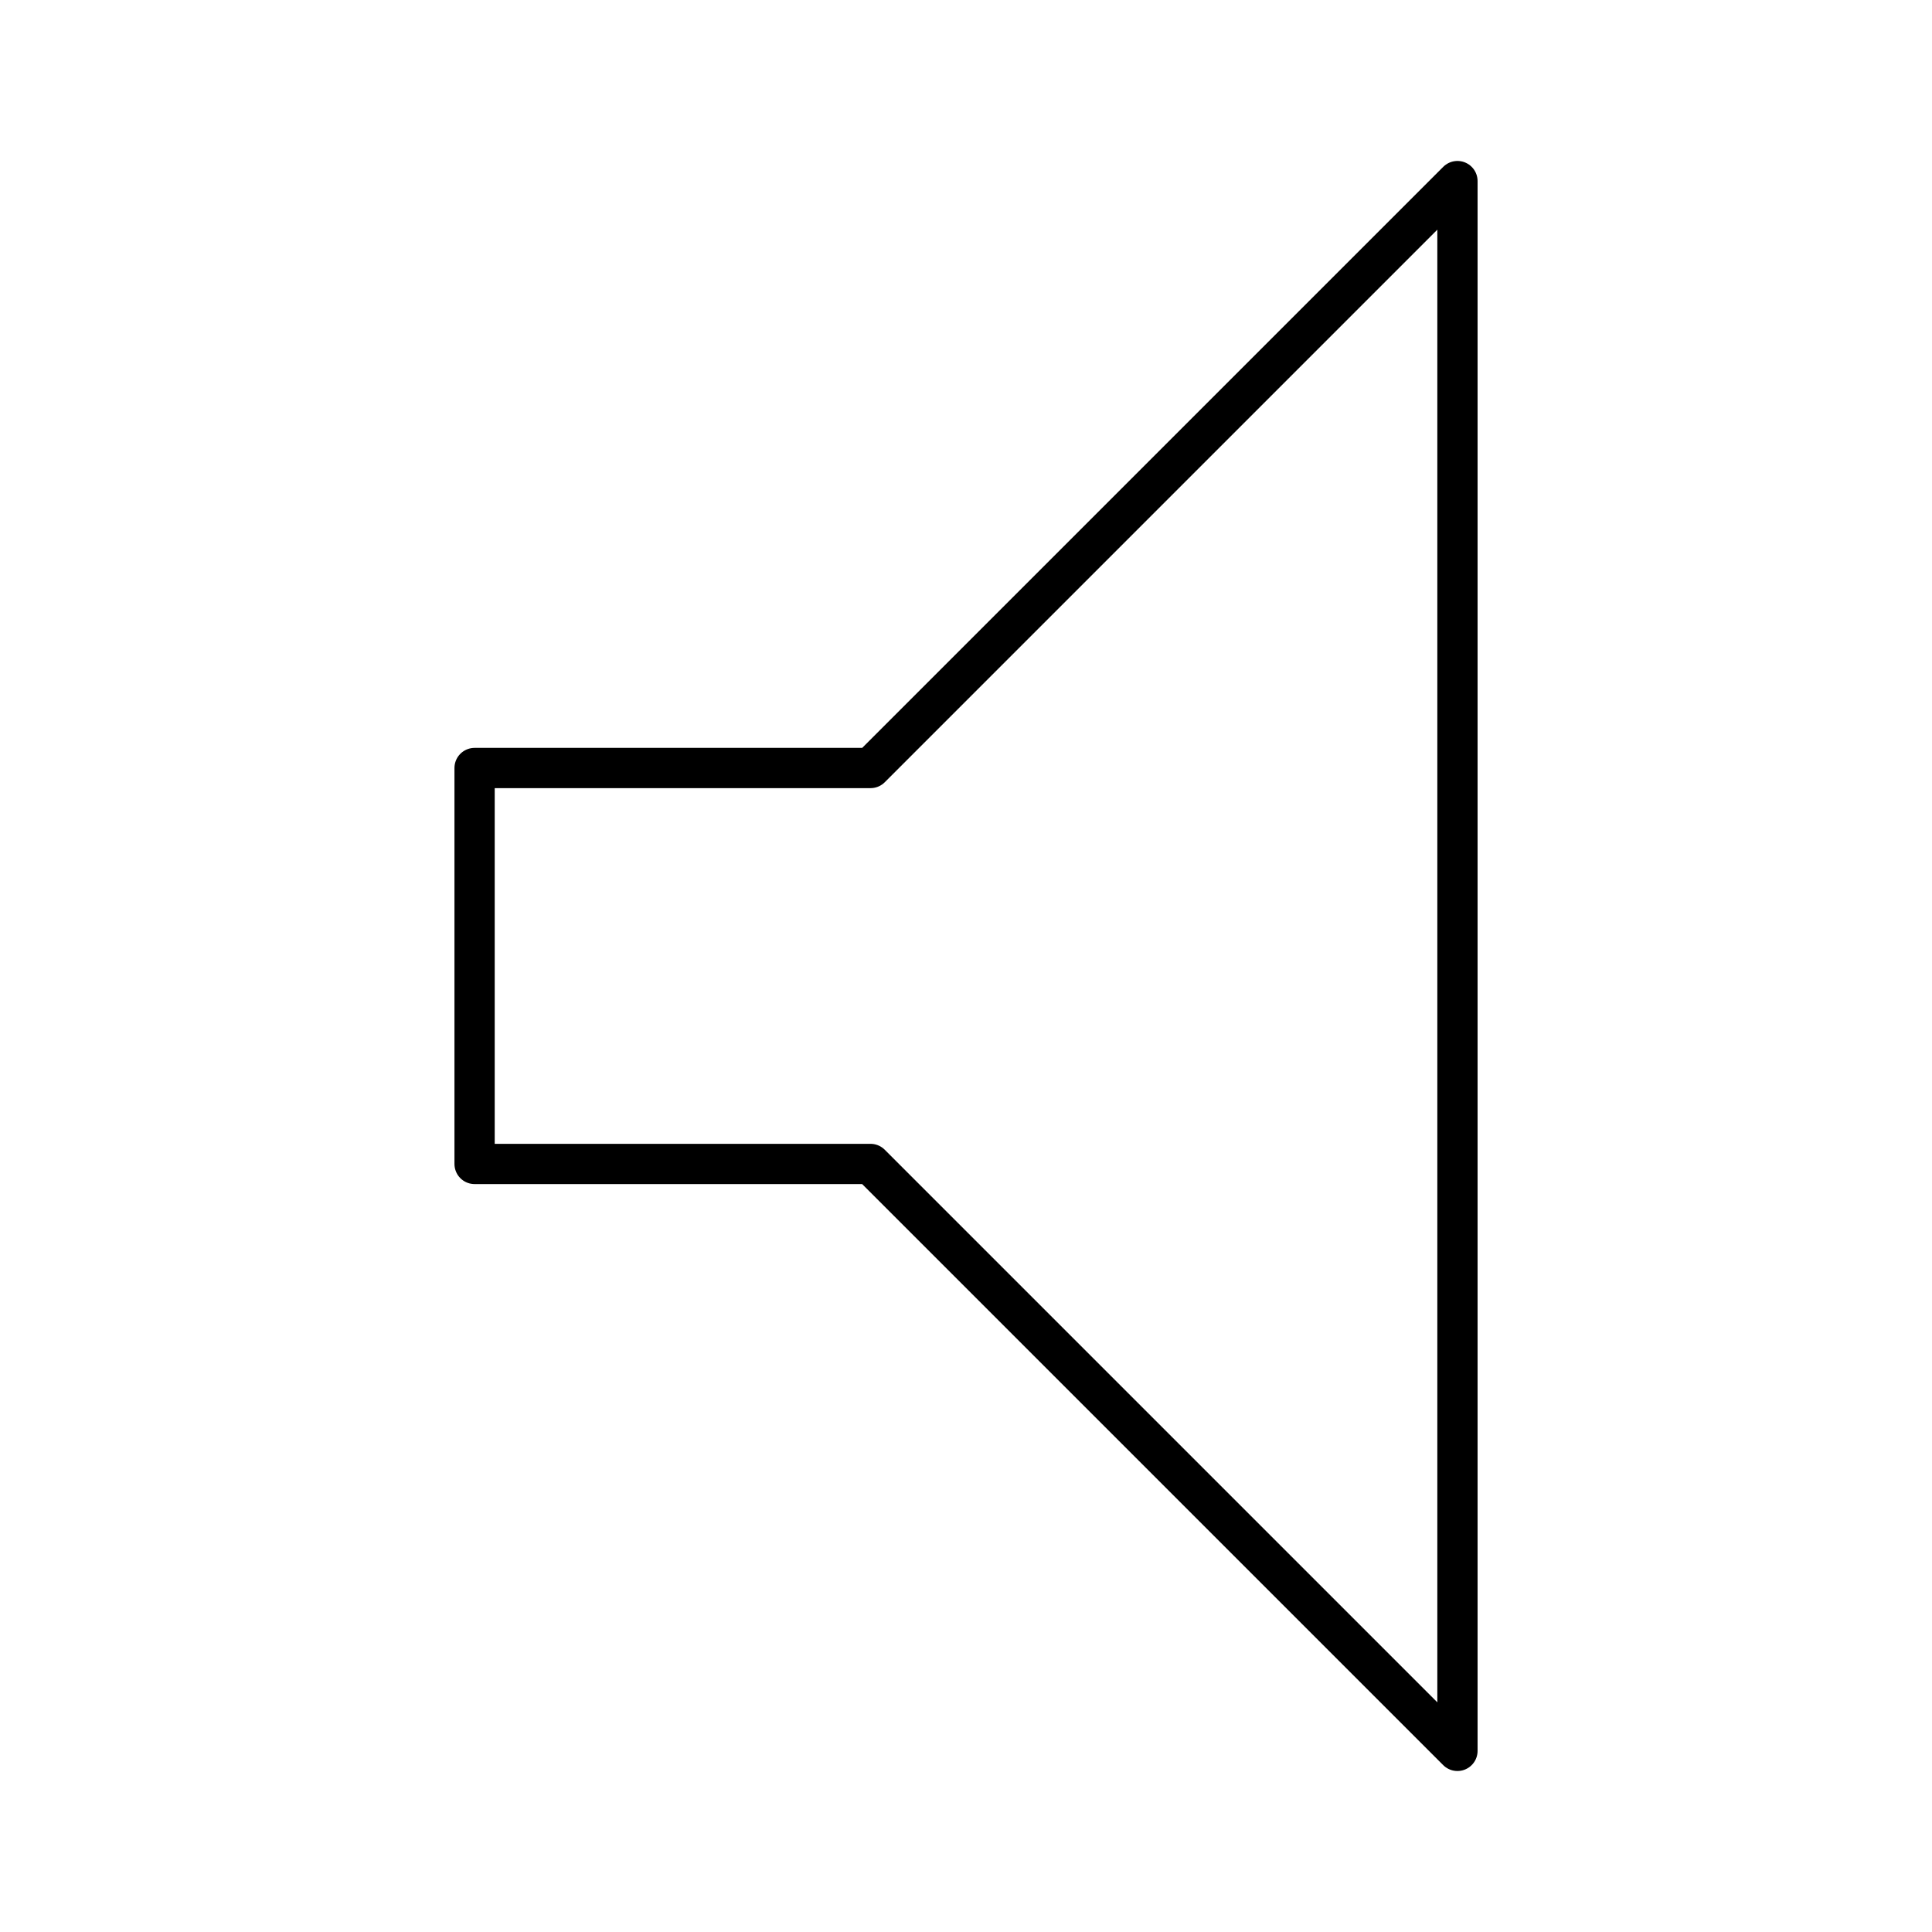 <?xml version="1.0" encoding="UTF-8"?>
<svg width="800px" height="800px" viewBox="0 0 48 48" id="a" xmlns="http://www.w3.org/2000/svg"><defs><style>.b{fill:none;stroke:#000000;stroke-linecap:round;stroke-linejoin:round;}</style></defs><path class="b" d="M36.209,43.5l-14.582-14.582H11.791v-9.837h9.837l14.582-14.582V43.5Z"/></svg>
